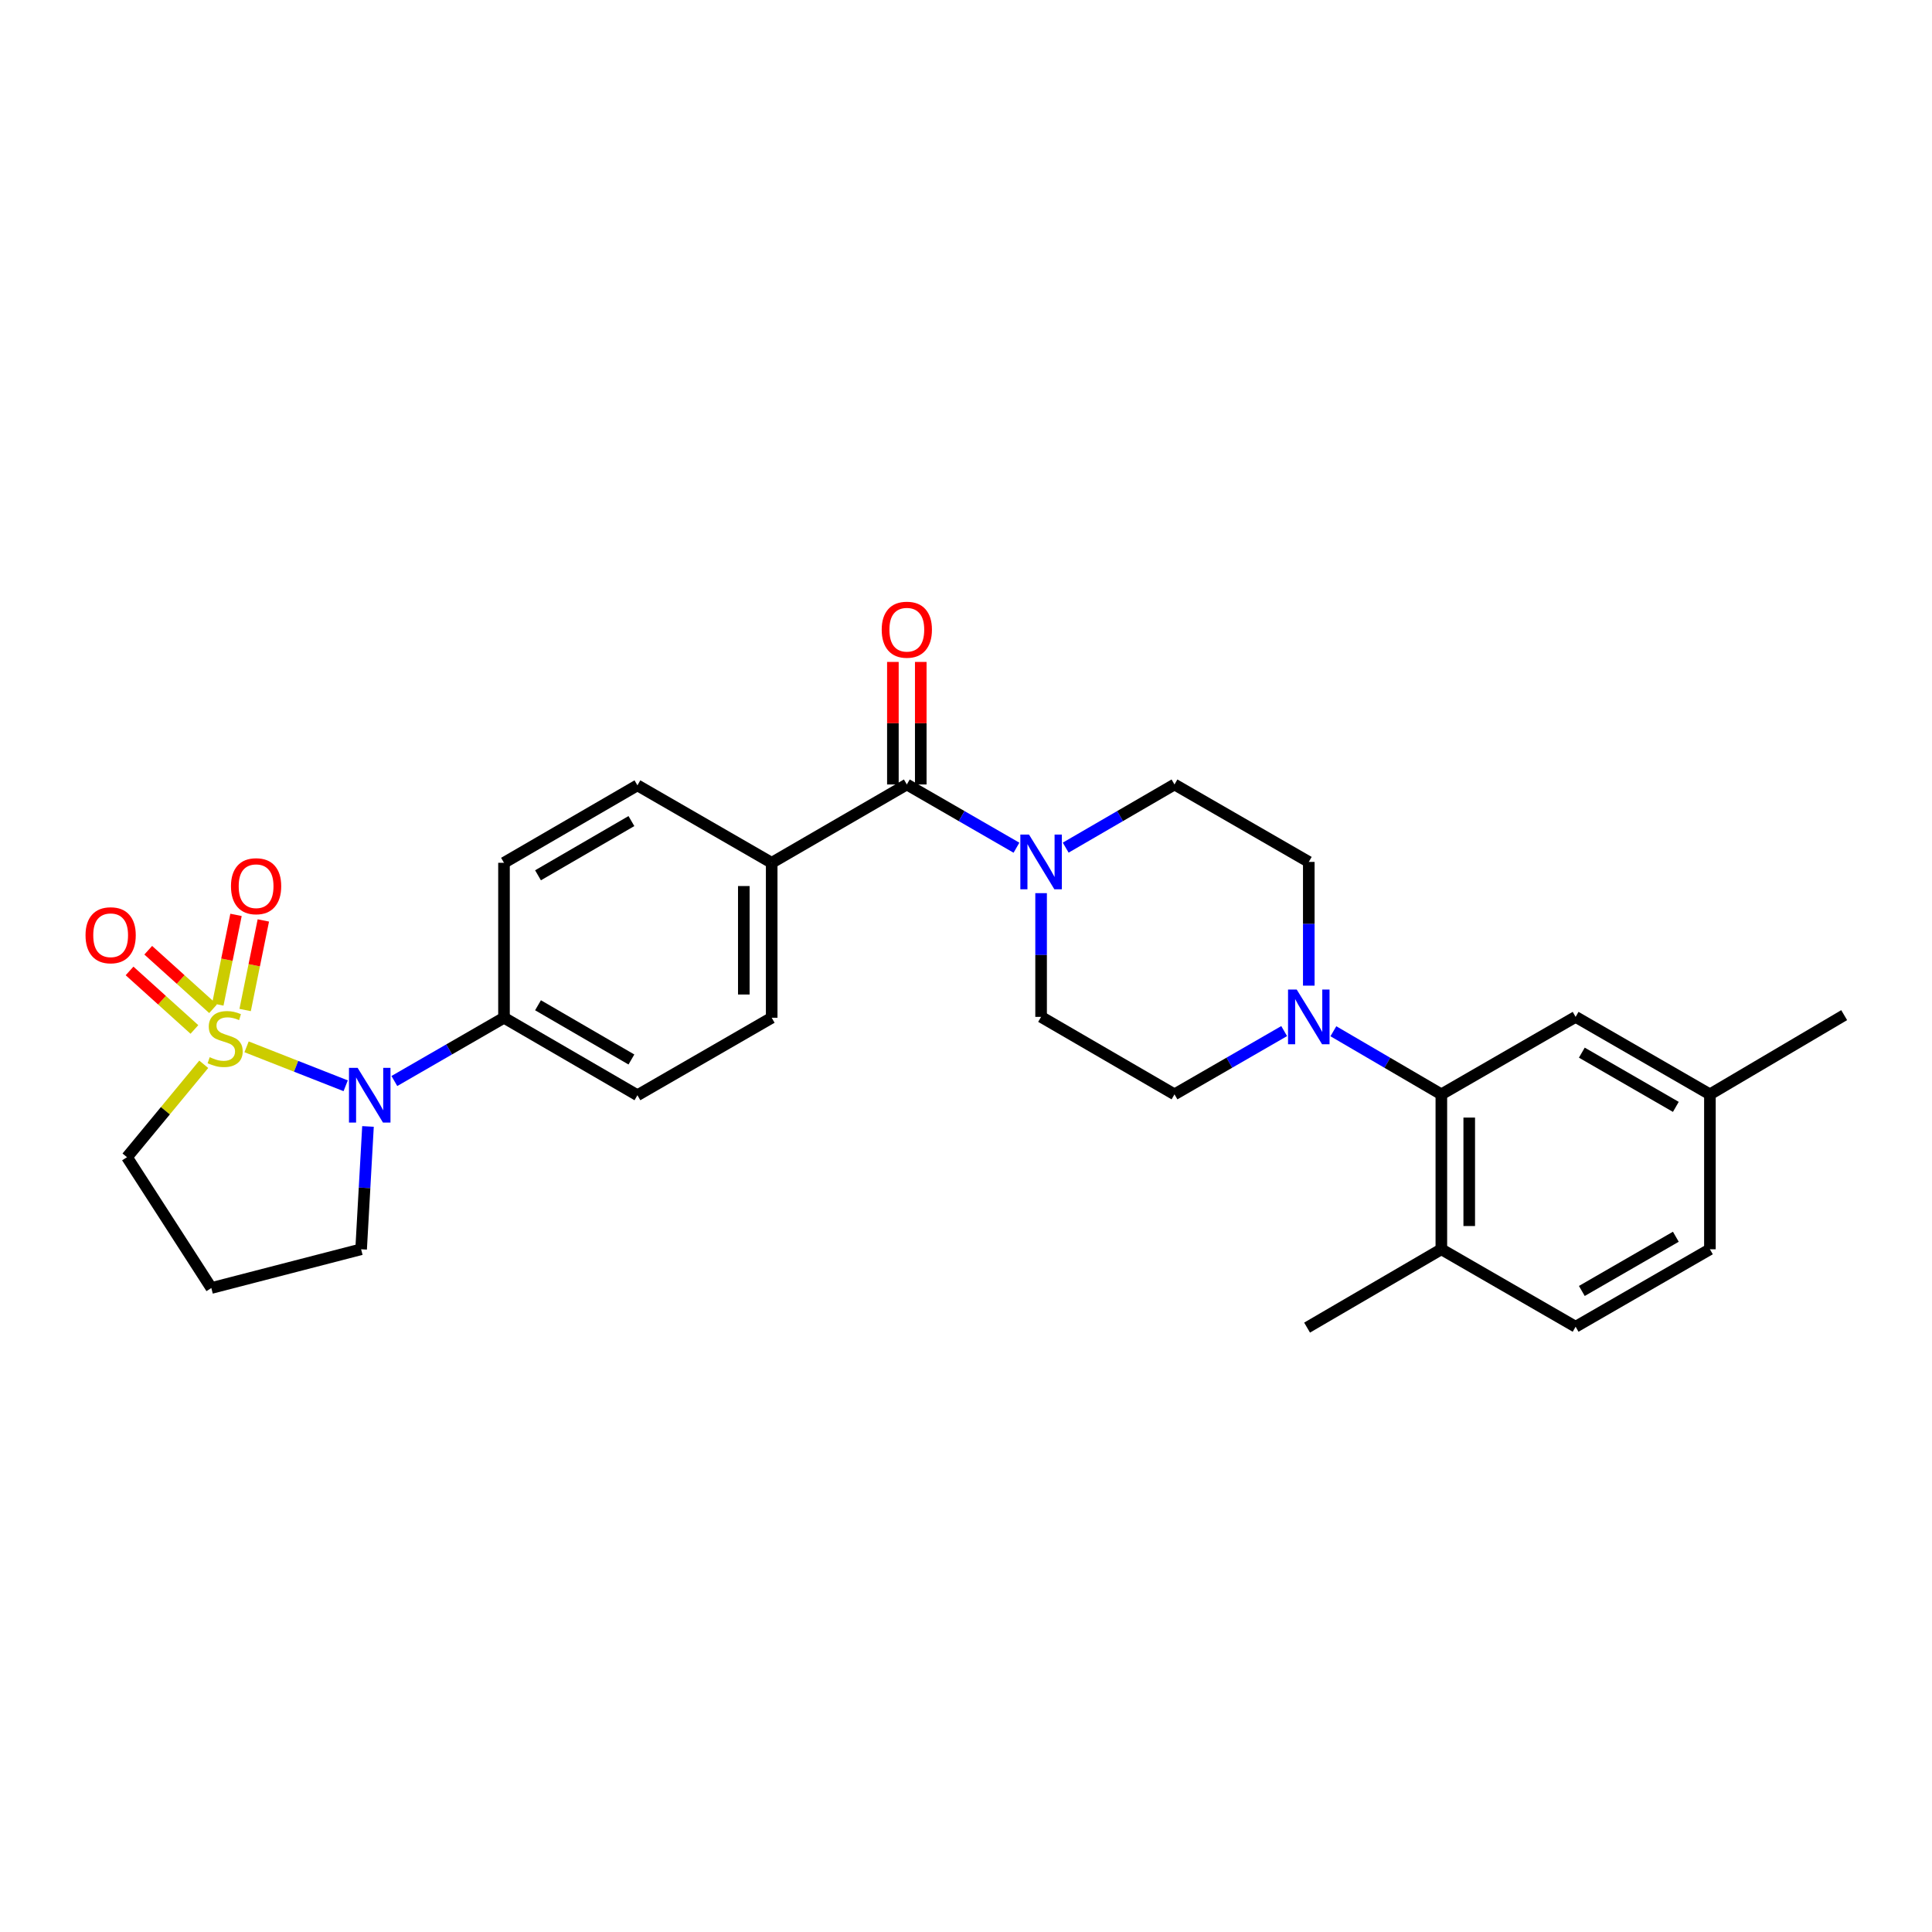 <?xml version='1.0' encoding='iso-8859-1'?>
<svg version='1.1' baseProfile='full'
              xmlns='http://www.w3.org/2000/svg'
                      xmlns:rdkit='http://www.rdkit.org/xml'
                      xmlns:xlink='http://www.w3.org/1999/xlink'
                  xml:space='preserve'
width='1000px' height='1000px' viewBox='0 0 1000 1000'>
<!-- END OF HEADER -->
<rect style='opacity:1.0;fill:#FFFFFF;stroke:none' width='1000' height='1000' x='0' y='0'> </rect>
<path class='bond-0' d='M 127.627,541.838 L 153.273,551.916' style='fill:none;fill-rule:evenodd;stroke:#CCCC00;stroke-width:6px;stroke-linecap:butt;stroke-linejoin:miter;stroke-opacity:1' />
<path class='bond-0' d='M 153.273,551.916 L 178.92,561.995' style='fill:none;fill-rule:evenodd;stroke:#0000FF;stroke-width:6px;stroke-linecap:butt;stroke-linejoin:miter;stroke-opacity:1' />
<path class='bond-5' d='M 110.295,522.129 L 93.511,506.984' style='fill:none;fill-rule:evenodd;stroke:#CCCC00;stroke-width:6px;stroke-linecap:butt;stroke-linejoin:miter;stroke-opacity:1' />
<path class='bond-5' d='M 93.511,506.984 L 76.727,491.84' style='fill:none;fill-rule:evenodd;stroke:#FF0000;stroke-width:6px;stroke-linecap:butt;stroke-linejoin:miter;stroke-opacity:1' />
<path class='bond-5' d='M 100.627,532.843 L 83.843,517.699' style='fill:none;fill-rule:evenodd;stroke:#CCCC00;stroke-width:6px;stroke-linecap:butt;stroke-linejoin:miter;stroke-opacity:1' />
<path class='bond-5' d='M 83.843,517.699 L 67.059,502.554' style='fill:none;fill-rule:evenodd;stroke:#FF0000;stroke-width:6px;stroke-linecap:butt;stroke-linejoin:miter;stroke-opacity:1' />
<path class='bond-6' d='M 126.885,522.784 L 131.594,499.6' style='fill:none;fill-rule:evenodd;stroke:#CCCC00;stroke-width:6px;stroke-linecap:butt;stroke-linejoin:miter;stroke-opacity:1' />
<path class='bond-6' d='M 131.594,499.6 L 136.304,476.416' style='fill:none;fill-rule:evenodd;stroke:#FF0000;stroke-width:6px;stroke-linecap:butt;stroke-linejoin:miter;stroke-opacity:1' />
<path class='bond-6' d='M 112.742,519.912 L 117.451,496.727' style='fill:none;fill-rule:evenodd;stroke:#CCCC00;stroke-width:6px;stroke-linecap:butt;stroke-linejoin:miter;stroke-opacity:1' />
<path class='bond-6' d='M 117.451,496.727 L 122.161,473.543' style='fill:none;fill-rule:evenodd;stroke:#FF0000;stroke-width:6px;stroke-linecap:butt;stroke-linejoin:miter;stroke-opacity:1' />
<path class='bond-16' d='M 105.463,550.88 L 85.596,574.919' style='fill:none;fill-rule:evenodd;stroke:#CCCC00;stroke-width:6px;stroke-linecap:butt;stroke-linejoin:miter;stroke-opacity:1' />
<path class='bond-16' d='M 85.596,574.919 L 65.729,598.958' style='fill:none;fill-rule:evenodd;stroke:#000000;stroke-width:6px;stroke-linecap:butt;stroke-linejoin:miter;stroke-opacity:1' />
<path class='bond-7' d='M 204.118,559.533 L 232.493,543.159' style='fill:none;fill-rule:evenodd;stroke:#0000FF;stroke-width:6px;stroke-linecap:butt;stroke-linejoin:miter;stroke-opacity:1' />
<path class='bond-7' d='M 232.493,543.159 L 260.868,526.784' style='fill:none;fill-rule:evenodd;stroke:#000000;stroke-width:6px;stroke-linecap:butt;stroke-linejoin:miter;stroke-opacity:1' />
<path class='bond-22' d='M 190.469,583.045 L 188.692,614.834' style='fill:none;fill-rule:evenodd;stroke:#0000FF;stroke-width:6px;stroke-linecap:butt;stroke-linejoin:miter;stroke-opacity:1' />
<path class='bond-22' d='M 188.692,614.834 L 186.914,646.622' style='fill:none;fill-rule:evenodd;stroke:#000000;stroke-width:6px;stroke-linecap:butt;stroke-linejoin:miter;stroke-opacity:1' />
<path class='bond-1' d='M 469.372,406.04 L 399.427,446.585' style='fill:none;fill-rule:evenodd;stroke:#000000;stroke-width:6px;stroke-linecap:butt;stroke-linejoin:miter;stroke-opacity:1' />
<path class='bond-2' d='M 469.372,406.04 L 497.747,422.408' style='fill:none;fill-rule:evenodd;stroke:#000000;stroke-width:6px;stroke-linecap:butt;stroke-linejoin:miter;stroke-opacity:1' />
<path class='bond-2' d='M 497.747,422.408 L 526.122,438.776' style='fill:none;fill-rule:evenodd;stroke:#0000FF;stroke-width:6px;stroke-linecap:butt;stroke-linejoin:miter;stroke-opacity:1' />
<path class='bond-15' d='M 476.588,406.04 L 476.588,374.327' style='fill:none;fill-rule:evenodd;stroke:#000000;stroke-width:6px;stroke-linecap:butt;stroke-linejoin:miter;stroke-opacity:1' />
<path class='bond-15' d='M 476.588,374.327 L 476.588,342.614' style='fill:none;fill-rule:evenodd;stroke:#FF0000;stroke-width:6px;stroke-linecap:butt;stroke-linejoin:miter;stroke-opacity:1' />
<path class='bond-15' d='M 462.156,406.04 L 462.156,374.327' style='fill:none;fill-rule:evenodd;stroke:#000000;stroke-width:6px;stroke-linecap:butt;stroke-linejoin:miter;stroke-opacity:1' />
<path class='bond-15' d='M 462.156,374.327 L 462.156,342.614' style='fill:none;fill-rule:evenodd;stroke:#FF0000;stroke-width:6px;stroke-linecap:butt;stroke-linejoin:miter;stroke-opacity:1' />
<path class='bond-10' d='M 538.868,462.293 L 538.868,494.314' style='fill:none;fill-rule:evenodd;stroke:#0000FF;stroke-width:6px;stroke-linecap:butt;stroke-linejoin:miter;stroke-opacity:1' />
<path class='bond-10' d='M 538.868,494.314 L 538.868,526.335' style='fill:none;fill-rule:evenodd;stroke:#000000;stroke-width:6px;stroke-linecap:butt;stroke-linejoin:miter;stroke-opacity:1' />
<path class='bond-11' d='M 551.604,438.734 L 579.76,422.387' style='fill:none;fill-rule:evenodd;stroke:#0000FF;stroke-width:6px;stroke-linecap:butt;stroke-linejoin:miter;stroke-opacity:1' />
<path class='bond-11' d='M 579.76,422.387 L 607.915,406.04' style='fill:none;fill-rule:evenodd;stroke:#000000;stroke-width:6px;stroke-linecap:butt;stroke-linejoin:miter;stroke-opacity:1' />
<path class='bond-3' d='M 677.427,510.17 L 677.427,478.149' style='fill:none;fill-rule:evenodd;stroke:#0000FF;stroke-width:6px;stroke-linecap:butt;stroke-linejoin:miter;stroke-opacity:1' />
<path class='bond-3' d='M 677.427,478.149 L 677.427,446.128' style='fill:none;fill-rule:evenodd;stroke:#000000;stroke-width:6px;stroke-linecap:butt;stroke-linejoin:miter;stroke-opacity:1' />
<path class='bond-4' d='M 690.154,533.772 L 718.098,550.102' style='fill:none;fill-rule:evenodd;stroke:#0000FF;stroke-width:6px;stroke-linecap:butt;stroke-linejoin:miter;stroke-opacity:1' />
<path class='bond-4' d='M 718.098,550.102 L 746.041,566.431' style='fill:none;fill-rule:evenodd;stroke:#000000;stroke-width:6px;stroke-linecap:butt;stroke-linejoin:miter;stroke-opacity:1' />
<path class='bond-30' d='M 664.681,533.688 L 636.298,550.059' style='fill:none;fill-rule:evenodd;stroke:#0000FF;stroke-width:6px;stroke-linecap:butt;stroke-linejoin:miter;stroke-opacity:1' />
<path class='bond-30' d='M 636.298,550.059 L 607.915,566.431' style='fill:none;fill-rule:evenodd;stroke:#000000;stroke-width:6px;stroke-linecap:butt;stroke-linejoin:miter;stroke-opacity:1' />
<path class='bond-9' d='M 746.041,566.431 L 746.041,646.622' style='fill:none;fill-rule:evenodd;stroke:#000000;stroke-width:6px;stroke-linecap:butt;stroke-linejoin:miter;stroke-opacity:1' />
<path class='bond-9' d='M 760.473,578.46 L 760.473,634.594' style='fill:none;fill-rule:evenodd;stroke:#000000;stroke-width:6px;stroke-linecap:butt;stroke-linejoin:miter;stroke-opacity:1' />
<path class='bond-14' d='M 746.041,566.431 L 815.537,526.335' style='fill:none;fill-rule:evenodd;stroke:#000000;stroke-width:6px;stroke-linecap:butt;stroke-linejoin:miter;stroke-opacity:1' />
<path class='bond-17' d='M 260.868,526.784 L 329.931,566.888' style='fill:none;fill-rule:evenodd;stroke:#000000;stroke-width:6px;stroke-linecap:butt;stroke-linejoin:miter;stroke-opacity:1' />
<path class='bond-17' d='M 278.475,520.32 L 326.819,548.392' style='fill:none;fill-rule:evenodd;stroke:#000000;stroke-width:6px;stroke-linecap:butt;stroke-linejoin:miter;stroke-opacity:1' />
<path class='bond-18' d='M 260.868,526.784 L 260.868,446.585' style='fill:none;fill-rule:evenodd;stroke:#000000;stroke-width:6px;stroke-linecap:butt;stroke-linejoin:miter;stroke-opacity:1' />
<path class='bond-8' d='M 399.427,446.585 L 329.931,406.489' style='fill:none;fill-rule:evenodd;stroke:#000000;stroke-width:6px;stroke-linecap:butt;stroke-linejoin:miter;stroke-opacity:1' />
<path class='bond-29' d='M 399.427,446.585 L 399.427,526.784' style='fill:none;fill-rule:evenodd;stroke:#000000;stroke-width:6px;stroke-linecap:butt;stroke-linejoin:miter;stroke-opacity:1' />
<path class='bond-29' d='M 384.996,458.615 L 384.996,514.754' style='fill:none;fill-rule:evenodd;stroke:#000000;stroke-width:6px;stroke-linecap:butt;stroke-linejoin:miter;stroke-opacity:1' />
<path class='bond-21' d='M 746.041,646.622 L 815.537,686.718' style='fill:none;fill-rule:evenodd;stroke:#000000;stroke-width:6px;stroke-linecap:butt;stroke-linejoin:miter;stroke-opacity:1' />
<path class='bond-26' d='M 746.041,646.622 L 676.545,687.167' style='fill:none;fill-rule:evenodd;stroke:#000000;stroke-width:6px;stroke-linecap:butt;stroke-linejoin:miter;stroke-opacity:1' />
<path class='bond-12' d='M 538.868,526.335 L 607.915,566.431' style='fill:none;fill-rule:evenodd;stroke:#000000;stroke-width:6px;stroke-linecap:butt;stroke-linejoin:miter;stroke-opacity:1' />
<path class='bond-13' d='M 607.915,406.04 L 677.427,446.128' style='fill:none;fill-rule:evenodd;stroke:#000000;stroke-width:6px;stroke-linecap:butt;stroke-linejoin:miter;stroke-opacity:1' />
<path class='bond-24' d='M 815.537,526.335 L 885.049,566.431' style='fill:none;fill-rule:evenodd;stroke:#000000;stroke-width:6px;stroke-linecap:butt;stroke-linejoin:miter;stroke-opacity:1' />
<path class='bond-24' d='M 818.753,544.851 L 867.412,572.918' style='fill:none;fill-rule:evenodd;stroke:#000000;stroke-width:6px;stroke-linecap:butt;stroke-linejoin:miter;stroke-opacity:1' />
<path class='bond-23' d='M 65.729,598.958 L 109.385,666.674' style='fill:none;fill-rule:evenodd;stroke:#000000;stroke-width:6px;stroke-linecap:butt;stroke-linejoin:miter;stroke-opacity:1' />
<path class='bond-19' d='M 329.931,566.888 L 399.427,526.784' style='fill:none;fill-rule:evenodd;stroke:#000000;stroke-width:6px;stroke-linecap:butt;stroke-linejoin:miter;stroke-opacity:1' />
<path class='bond-20' d='M 260.868,446.585 L 329.931,406.489' style='fill:none;fill-rule:evenodd;stroke:#000000;stroke-width:6px;stroke-linecap:butt;stroke-linejoin:miter;stroke-opacity:1' />
<path class='bond-20' d='M 278.473,453.051 L 326.818,424.984' style='fill:none;fill-rule:evenodd;stroke:#000000;stroke-width:6px;stroke-linecap:butt;stroke-linejoin:miter;stroke-opacity:1' />
<path class='bond-31' d='M 815.537,686.718 L 885.049,646.622' style='fill:none;fill-rule:evenodd;stroke:#000000;stroke-width:6px;stroke-linecap:butt;stroke-linejoin:miter;stroke-opacity:1' />
<path class='bond-31' d='M 818.753,668.203 L 867.412,640.136' style='fill:none;fill-rule:evenodd;stroke:#000000;stroke-width:6px;stroke-linecap:butt;stroke-linejoin:miter;stroke-opacity:1' />
<path class='bond-28' d='M 186.914,646.622 L 109.385,666.674' style='fill:none;fill-rule:evenodd;stroke:#000000;stroke-width:6px;stroke-linecap:butt;stroke-linejoin:miter;stroke-opacity:1' />
<path class='bond-25' d='M 885.049,566.431 L 885.049,646.622' style='fill:none;fill-rule:evenodd;stroke:#000000;stroke-width:6px;stroke-linecap:butt;stroke-linejoin:miter;stroke-opacity:1' />
<path class='bond-27' d='M 885.049,566.431 L 954.545,525.437' style='fill:none;fill-rule:evenodd;stroke:#000000;stroke-width:6px;stroke-linecap:butt;stroke-linejoin:miter;stroke-opacity:1' />
<path  class='atom-0' d='M 108.536 547.2
Q 108.856 547.32, 110.176 547.88
Q 111.496 548.44, 112.936 548.8
Q 114.416 549.12, 115.856 549.12
Q 118.536 549.12, 120.096 547.84
Q 121.656 546.52, 121.656 544.24
Q 121.656 542.68, 120.856 541.72
Q 120.096 540.76, 118.896 540.24
Q 117.696 539.72, 115.696 539.12
Q 113.176 538.36, 111.656 537.64
Q 110.176 536.92, 109.096 535.4
Q 108.056 533.88, 108.056 531.32
Q 108.056 527.76, 110.456 525.56
Q 112.896 523.36, 117.696 523.36
Q 120.976 523.36, 124.696 524.92
L 123.776 528
Q 120.376 526.6, 117.816 526.6
Q 115.056 526.6, 113.536 527.76
Q 112.016 528.88, 112.056 530.84
Q 112.056 532.36, 112.816 533.28
Q 113.616 534.2, 114.736 534.72
Q 115.896 535.24, 117.816 535.84
Q 120.376 536.64, 121.896 537.44
Q 123.416 538.24, 124.496 539.88
Q 125.616 541.48, 125.616 544.24
Q 125.616 548.16, 122.976 550.28
Q 120.376 552.36, 116.016 552.36
Q 113.496 552.36, 111.576 551.8
Q 109.696 551.28, 107.456 550.36
L 108.536 547.2
' fill='#CCCC00'/>
<path  class='atom-1' d='M 185.112 552.728
L 194.392 567.728
Q 195.312 569.208, 196.792 571.888
Q 198.272 574.568, 198.352 574.728
L 198.352 552.728
L 202.112 552.728
L 202.112 581.048
L 198.232 581.048
L 188.272 564.648
Q 187.112 562.728, 185.872 560.528
Q 184.672 558.328, 184.312 557.648
L 184.312 581.048
L 180.632 581.048
L 180.632 552.728
L 185.112 552.728
' fill='#0000FF'/>
<path  class='atom-3' d='M 532.608 431.968
L 541.888 446.968
Q 542.808 448.448, 544.288 451.128
Q 545.768 453.808, 545.848 453.968
L 545.848 431.968
L 549.608 431.968
L 549.608 460.288
L 545.728 460.288
L 535.768 443.888
Q 534.608 441.968, 533.368 439.768
Q 532.168 437.568, 531.808 436.888
L 531.808 460.288
L 528.128 460.288
L 528.128 431.968
L 532.608 431.968
' fill='#0000FF'/>
<path  class='atom-4' d='M 671.167 512.175
L 680.447 527.175
Q 681.367 528.655, 682.847 531.335
Q 684.327 534.015, 684.407 534.175
L 684.407 512.175
L 688.167 512.175
L 688.167 540.495
L 684.287 540.495
L 674.327 524.095
Q 673.167 522.175, 671.927 519.975
Q 670.727 517.775, 670.367 517.095
L 670.367 540.495
L 666.687 540.495
L 666.687 512.175
L 671.167 512.175
' fill='#0000FF'/>
<path  class='atom-6' d='M 44.271 484.083
Q 44.271 477.283, 47.631 473.483
Q 50.991 469.683, 57.271 469.683
Q 63.551 469.683, 66.911 473.483
Q 70.271 477.283, 70.271 484.083
Q 70.271 490.963, 66.871 494.883
Q 63.471 498.763, 57.271 498.763
Q 51.031 498.763, 47.631 494.883
Q 44.271 491.003, 44.271 484.083
M 57.271 495.563
Q 61.591 495.563, 63.911 492.683
Q 66.271 489.763, 66.271 484.083
Q 66.271 478.523, 63.911 475.723
Q 61.591 472.883, 57.271 472.883
Q 52.951 472.883, 50.591 475.683
Q 48.271 478.483, 48.271 484.083
Q 48.271 489.803, 50.591 492.683
Q 52.951 495.563, 57.271 495.563
' fill='#FF0000'/>
<path  class='atom-7' d='M 119.555 458.699
Q 119.555 451.899, 122.915 448.099
Q 126.275 444.299, 132.555 444.299
Q 138.835 444.299, 142.195 448.099
Q 145.555 451.899, 145.555 458.699
Q 145.555 465.579, 142.155 469.499
Q 138.755 473.379, 132.555 473.379
Q 126.315 473.379, 122.915 469.499
Q 119.555 465.619, 119.555 458.699
M 132.555 470.179
Q 136.875 470.179, 139.195 467.299
Q 141.555 464.379, 141.555 458.699
Q 141.555 453.139, 139.195 450.339
Q 136.875 447.499, 132.555 447.499
Q 128.235 447.499, 125.875 450.299
Q 123.555 453.099, 123.555 458.699
Q 123.555 464.419, 125.875 467.299
Q 128.235 470.179, 132.555 470.179
' fill='#FF0000'/>
<path  class='atom-16' d='M 456.372 325.929
Q 456.372 319.129, 459.732 315.329
Q 463.092 311.529, 469.372 311.529
Q 475.652 311.529, 479.012 315.329
Q 482.372 319.129, 482.372 325.929
Q 482.372 332.809, 478.972 336.729
Q 475.572 340.609, 469.372 340.609
Q 463.132 340.609, 459.732 336.729
Q 456.372 332.849, 456.372 325.929
M 469.372 337.409
Q 473.692 337.409, 476.012 334.529
Q 478.372 331.609, 478.372 325.929
Q 478.372 320.369, 476.012 317.569
Q 473.692 314.729, 469.372 314.729
Q 465.052 314.729, 462.692 317.529
Q 460.372 320.329, 460.372 325.929
Q 460.372 331.649, 462.692 334.529
Q 465.052 337.409, 469.372 337.409
' fill='#FF0000'/>
</svg>
